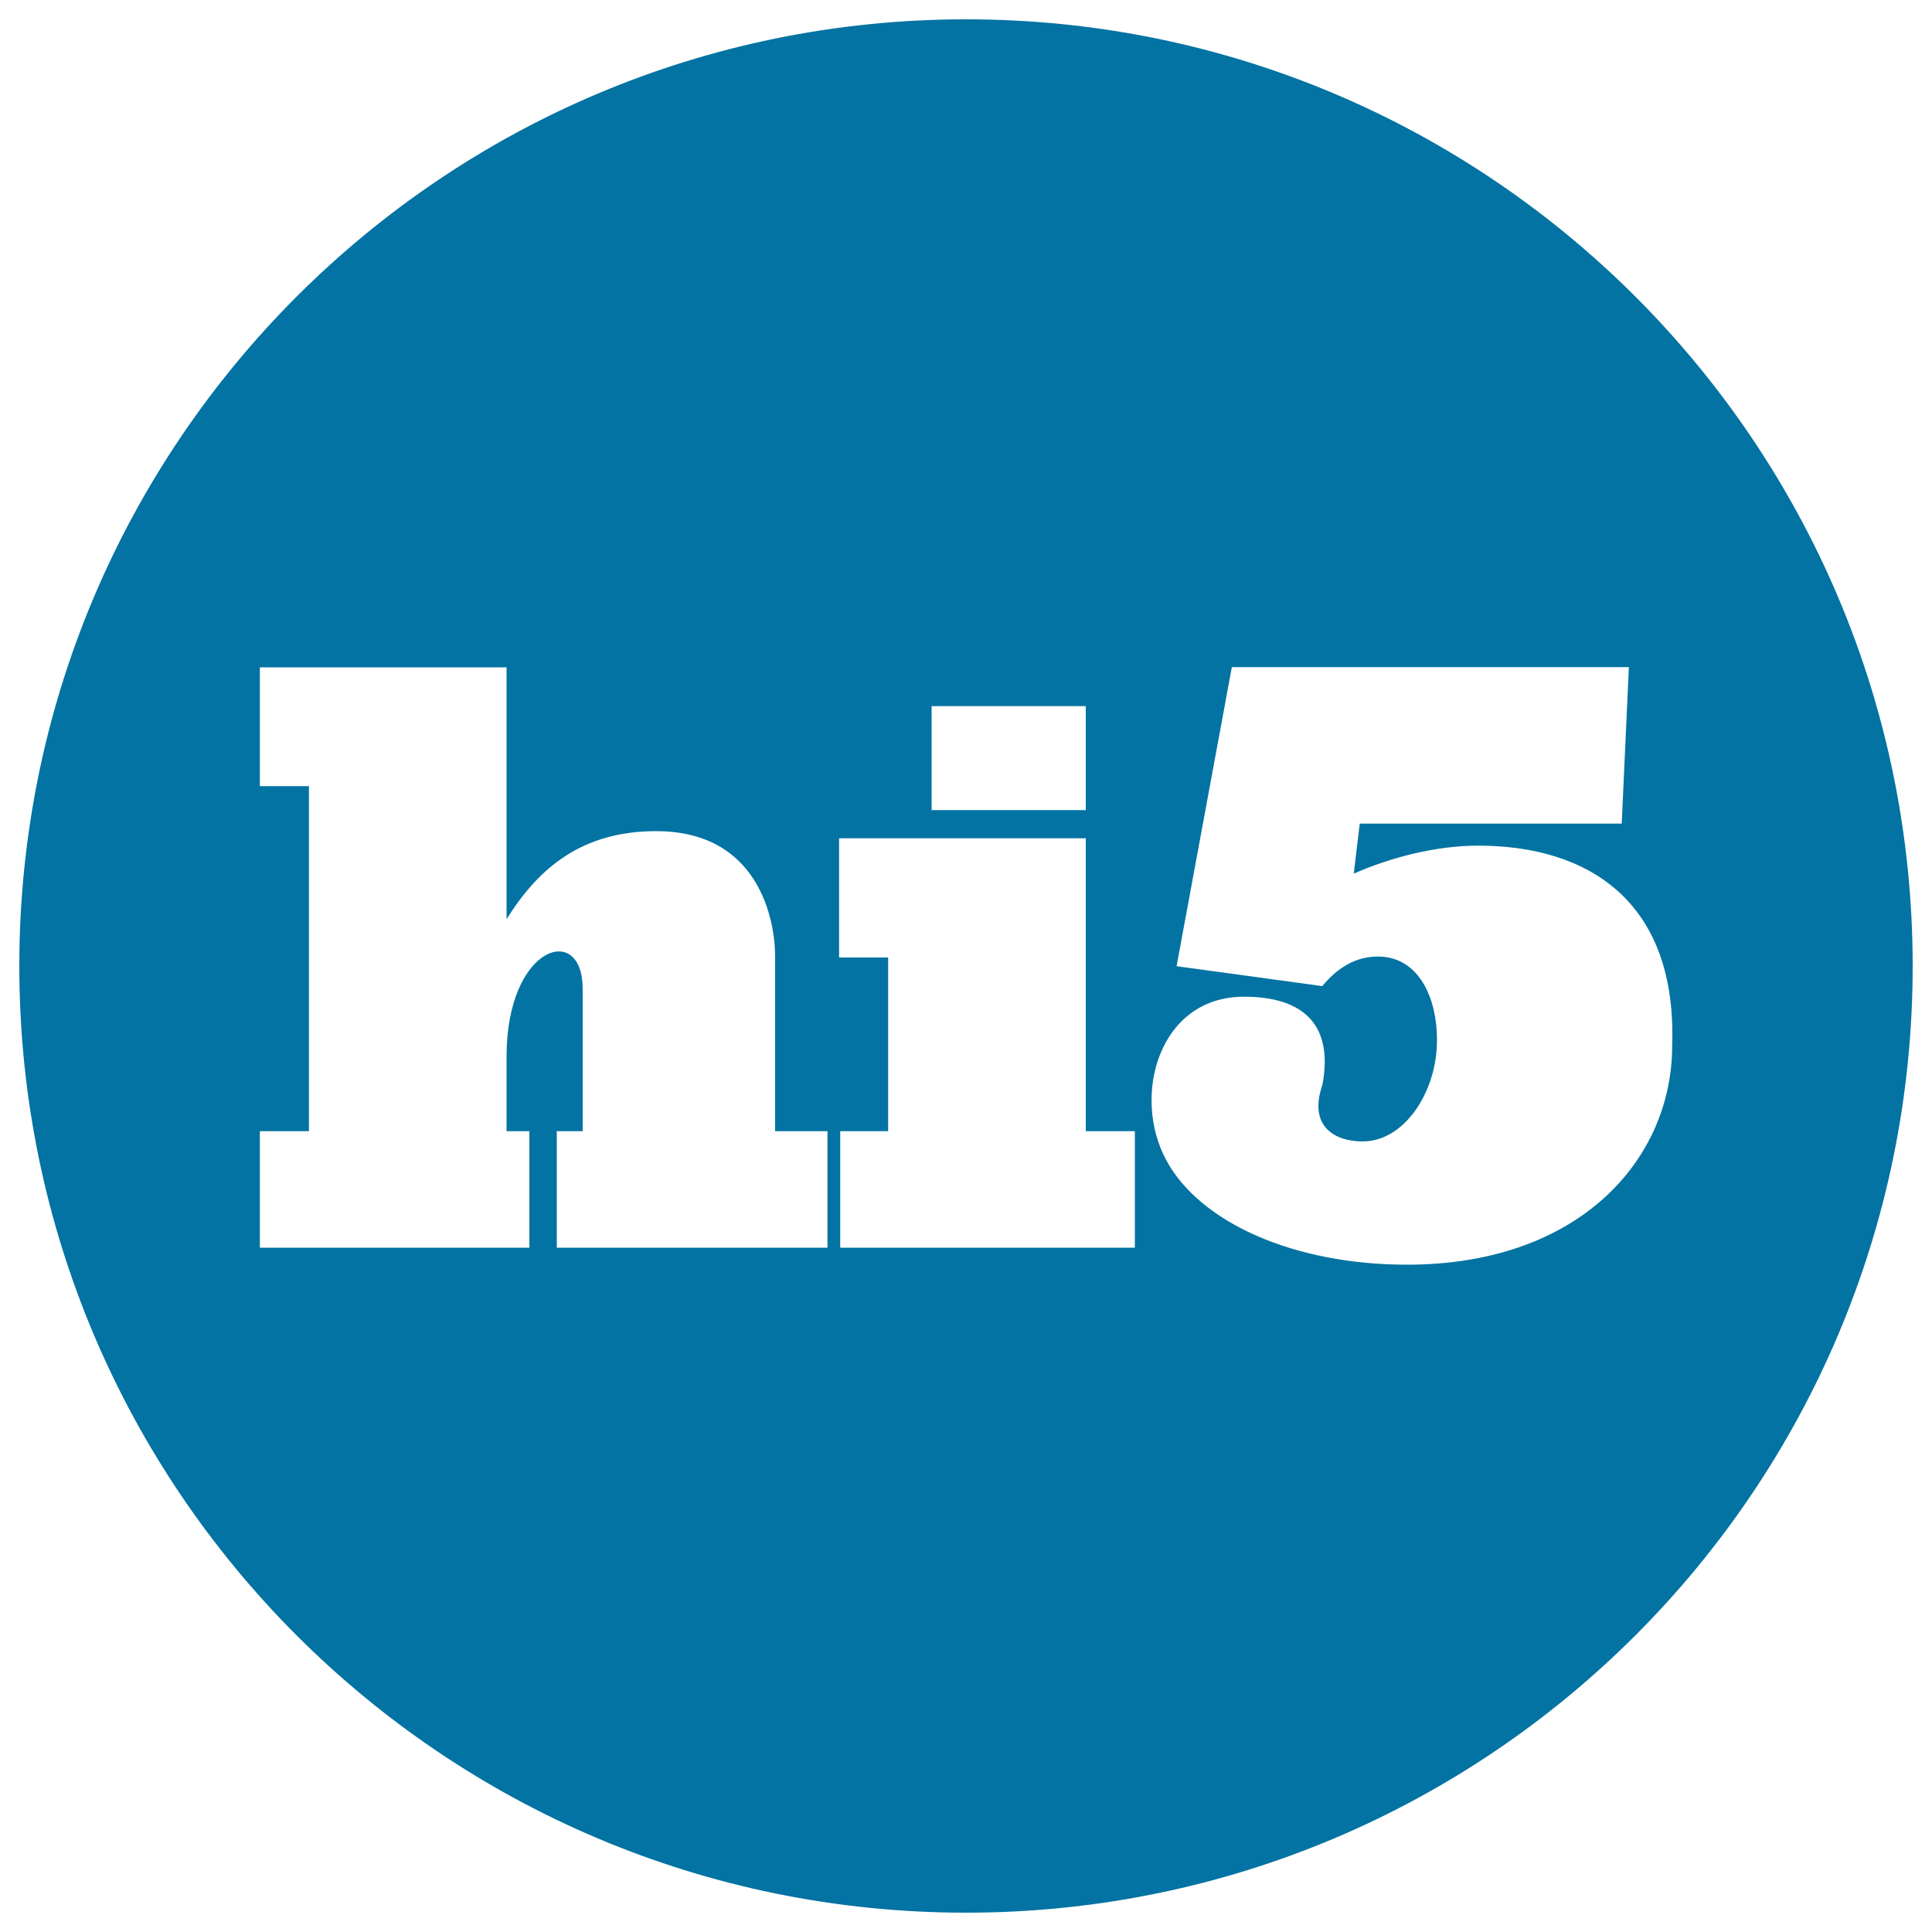 <svg xmlns="http://www.w3.org/2000/svg" viewBox="0 0 1000 1000" style="fill:#0273a2">
<title>Hi5 Social Logo SVG icon</title>
<g><path d="M500,10C229.4,10,10,229.4,10,500s219.4,490,490,490s490-219.4,490-490S770.6,10,500,10z M482.2,365.5H562v53.8h-79.8V365.5z M428.3,645.8H288.2v-60.3h13.4v-73.7c0-34.7-39.4-22.5-39.4,34.9v38.8H274v60.3H134.5v-60.3h25.4V406.9h-25.4v-61.5h127.7v130.4c16.8-27.1,39.6-45.6,77.4-45.6c53.5,0,61.6,46.4,61.6,64.8v90.5h27.1C428.3,585.4,428.3,645.8,428.3,645.8z M587.5,645.8H434.9v-60.3h24.8v-89.9h-25.4v-61.7H562v151.6h25.4V645.8z M728.2,654.6c-58.5,0-107.1-21.8-124.5-54c-18.1-33.3-3.9-84.7,40.1-84.7c28.7-0.1,46.8,12.7,40.7,45.5c-7.6,22.1,6.9,29.4,20.8,29.4c21.2,0,37.3-24.4,38.4-49.3c1-23.4-8.6-46.2-30.2-46.4c-8.8-0.1-19.1,3.2-29.1,15.3L609,500.1l28.6-154.8h205.5l-3.7,81H703.8l-3.1,25.9c19.5-8.6,42.9-14.5,64.4-14.5c57,0,103.1,28.8,100.4,103.9C865.4,599.7,818,654.6,728.2,654.6z"/></g>
</svg>